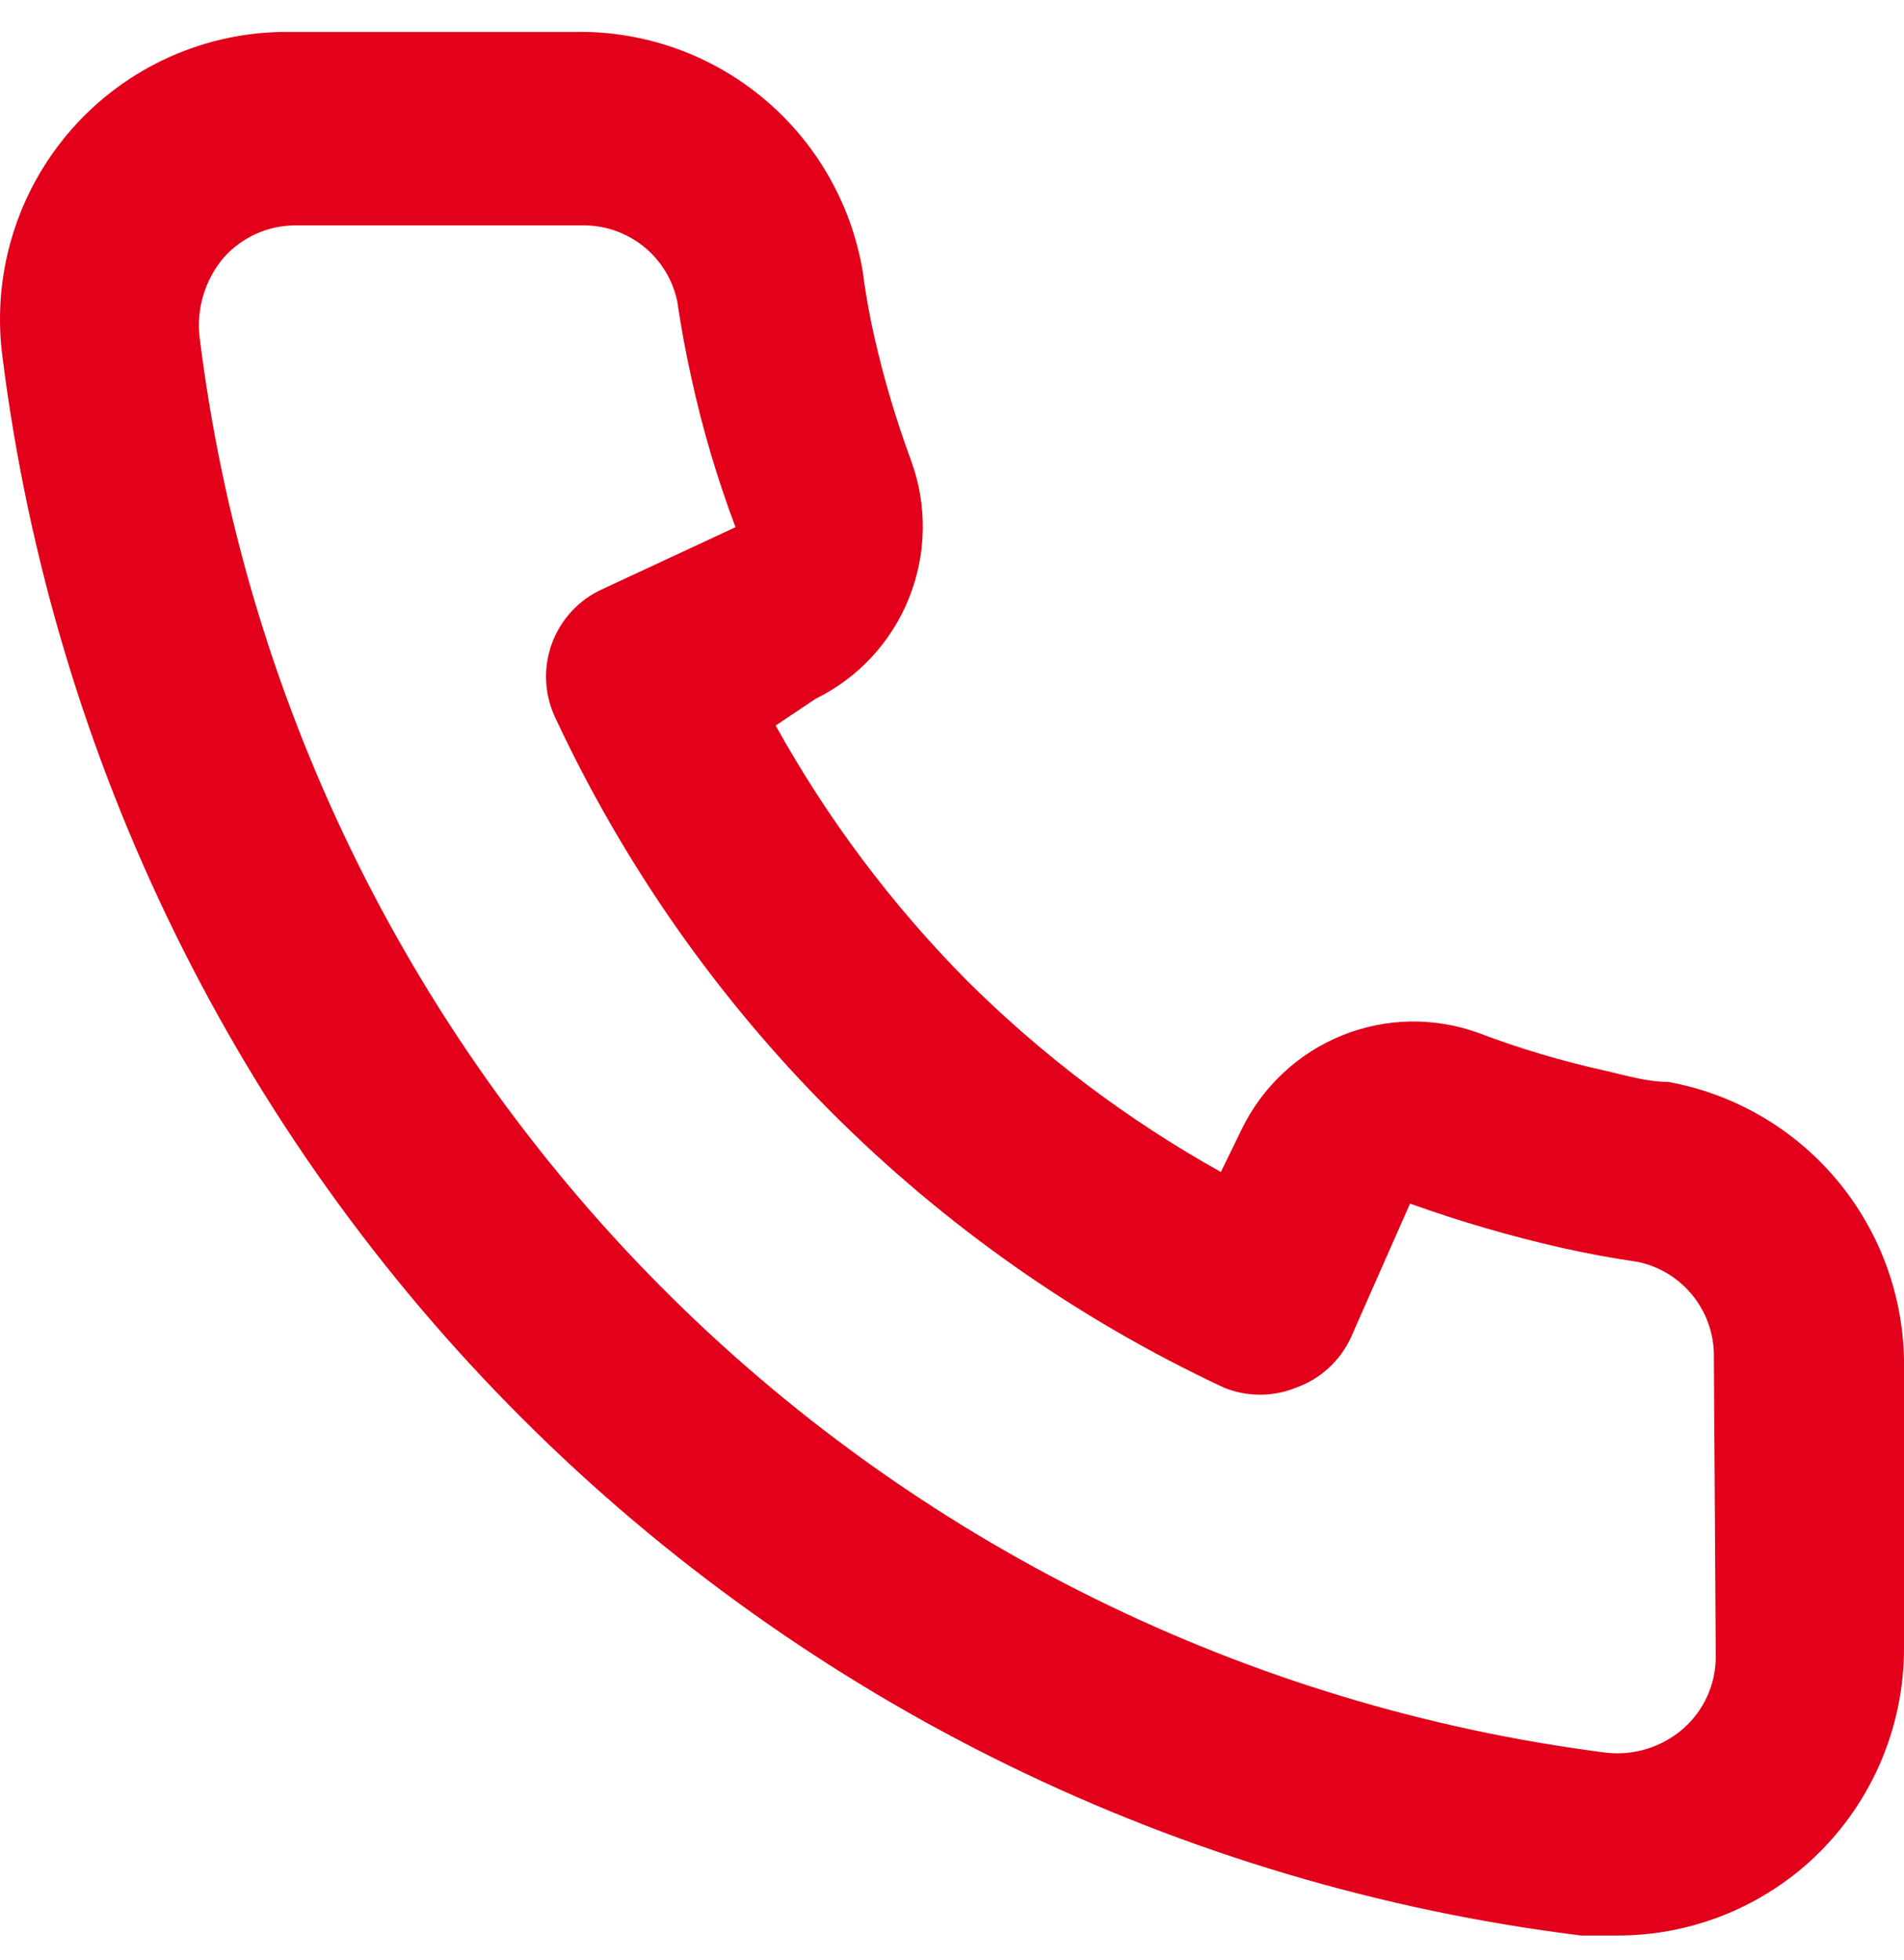 <svg width="34" height="35" viewBox="0 0 34 35" fill="none" xmlns="http://www.w3.org/2000/svg">
<path d="M29.786 19.323C29.41 19.323 29.018 19.204 28.643 19.118C27.883 18.95 27.136 18.727 26.408 18.451C25.616 18.162 24.746 18.177 23.965 18.493C23.184 18.809 22.547 19.403 22.177 20.162L21.801 20.932C20.139 20.005 18.612 18.853 17.263 17.51C15.923 16.156 14.775 14.625 13.851 12.958L14.567 12.479C15.324 12.108 15.916 11.469 16.231 10.685C16.546 9.902 16.561 9.029 16.273 8.236C16.002 7.504 15.78 6.755 15.608 5.994C15.523 5.618 15.454 5.224 15.403 4.83C15.196 3.625 14.566 2.534 13.628 1.753C12.69 0.972 11.504 0.552 10.285 0.57H5.166C4.431 0.563 3.703 0.715 3.032 1.016C2.36 1.316 1.761 1.759 1.276 2.312C0.79 2.866 0.429 3.518 0.217 4.224C0.005 4.93 -0.052 5.674 0.048 6.405C0.957 13.573 4.221 20.234 9.325 25.334C14.43 30.434 21.082 33.684 28.233 34.569H28.882C30.14 34.571 31.354 34.108 32.294 33.269C32.834 32.785 33.265 32.191 33.559 31.527C33.853 30.864 34.003 30.145 34 29.419V24.286C33.979 23.097 33.547 21.953 32.779 21.048C32.01 20.143 30.953 19.533 29.786 19.323ZM30.639 29.59C30.639 29.833 30.587 30.073 30.487 30.294C30.387 30.516 30.241 30.713 30.059 30.873C29.869 31.039 29.646 31.163 29.405 31.237C29.164 31.311 28.91 31.332 28.66 31.301C22.27 30.48 16.335 27.548 11.791 22.969C7.247 18.389 4.352 12.423 3.563 6.011C3.536 5.761 3.559 5.507 3.633 5.266C3.706 5.025 3.827 4.801 3.989 4.608C4.149 4.426 4.346 4.279 4.567 4.179C4.787 4.079 5.027 4.027 5.269 4.026H10.387C10.784 4.017 11.171 4.148 11.483 4.394C11.794 4.641 12.01 4.989 12.093 5.378C12.162 5.846 12.247 6.308 12.349 6.764C12.546 7.666 12.809 8.552 13.134 9.416L10.745 10.528C10.541 10.622 10.357 10.756 10.205 10.921C10.052 11.087 9.934 11.281 9.856 11.492C9.778 11.704 9.743 11.928 9.752 12.153C9.761 12.379 9.815 12.6 9.909 12.804C12.365 18.079 16.593 22.319 21.852 24.782C22.268 24.953 22.734 24.953 23.149 24.782C23.362 24.706 23.557 24.588 23.724 24.435C23.891 24.282 24.026 24.098 24.122 23.892L25.179 21.497C26.061 21.813 26.962 22.076 27.875 22.284C28.33 22.386 28.791 22.472 29.257 22.54C29.645 22.624 29.992 22.84 30.238 23.153C30.484 23.465 30.614 23.854 30.605 24.251L30.639 29.59Z" fill="#E2001A"/>
</svg>
